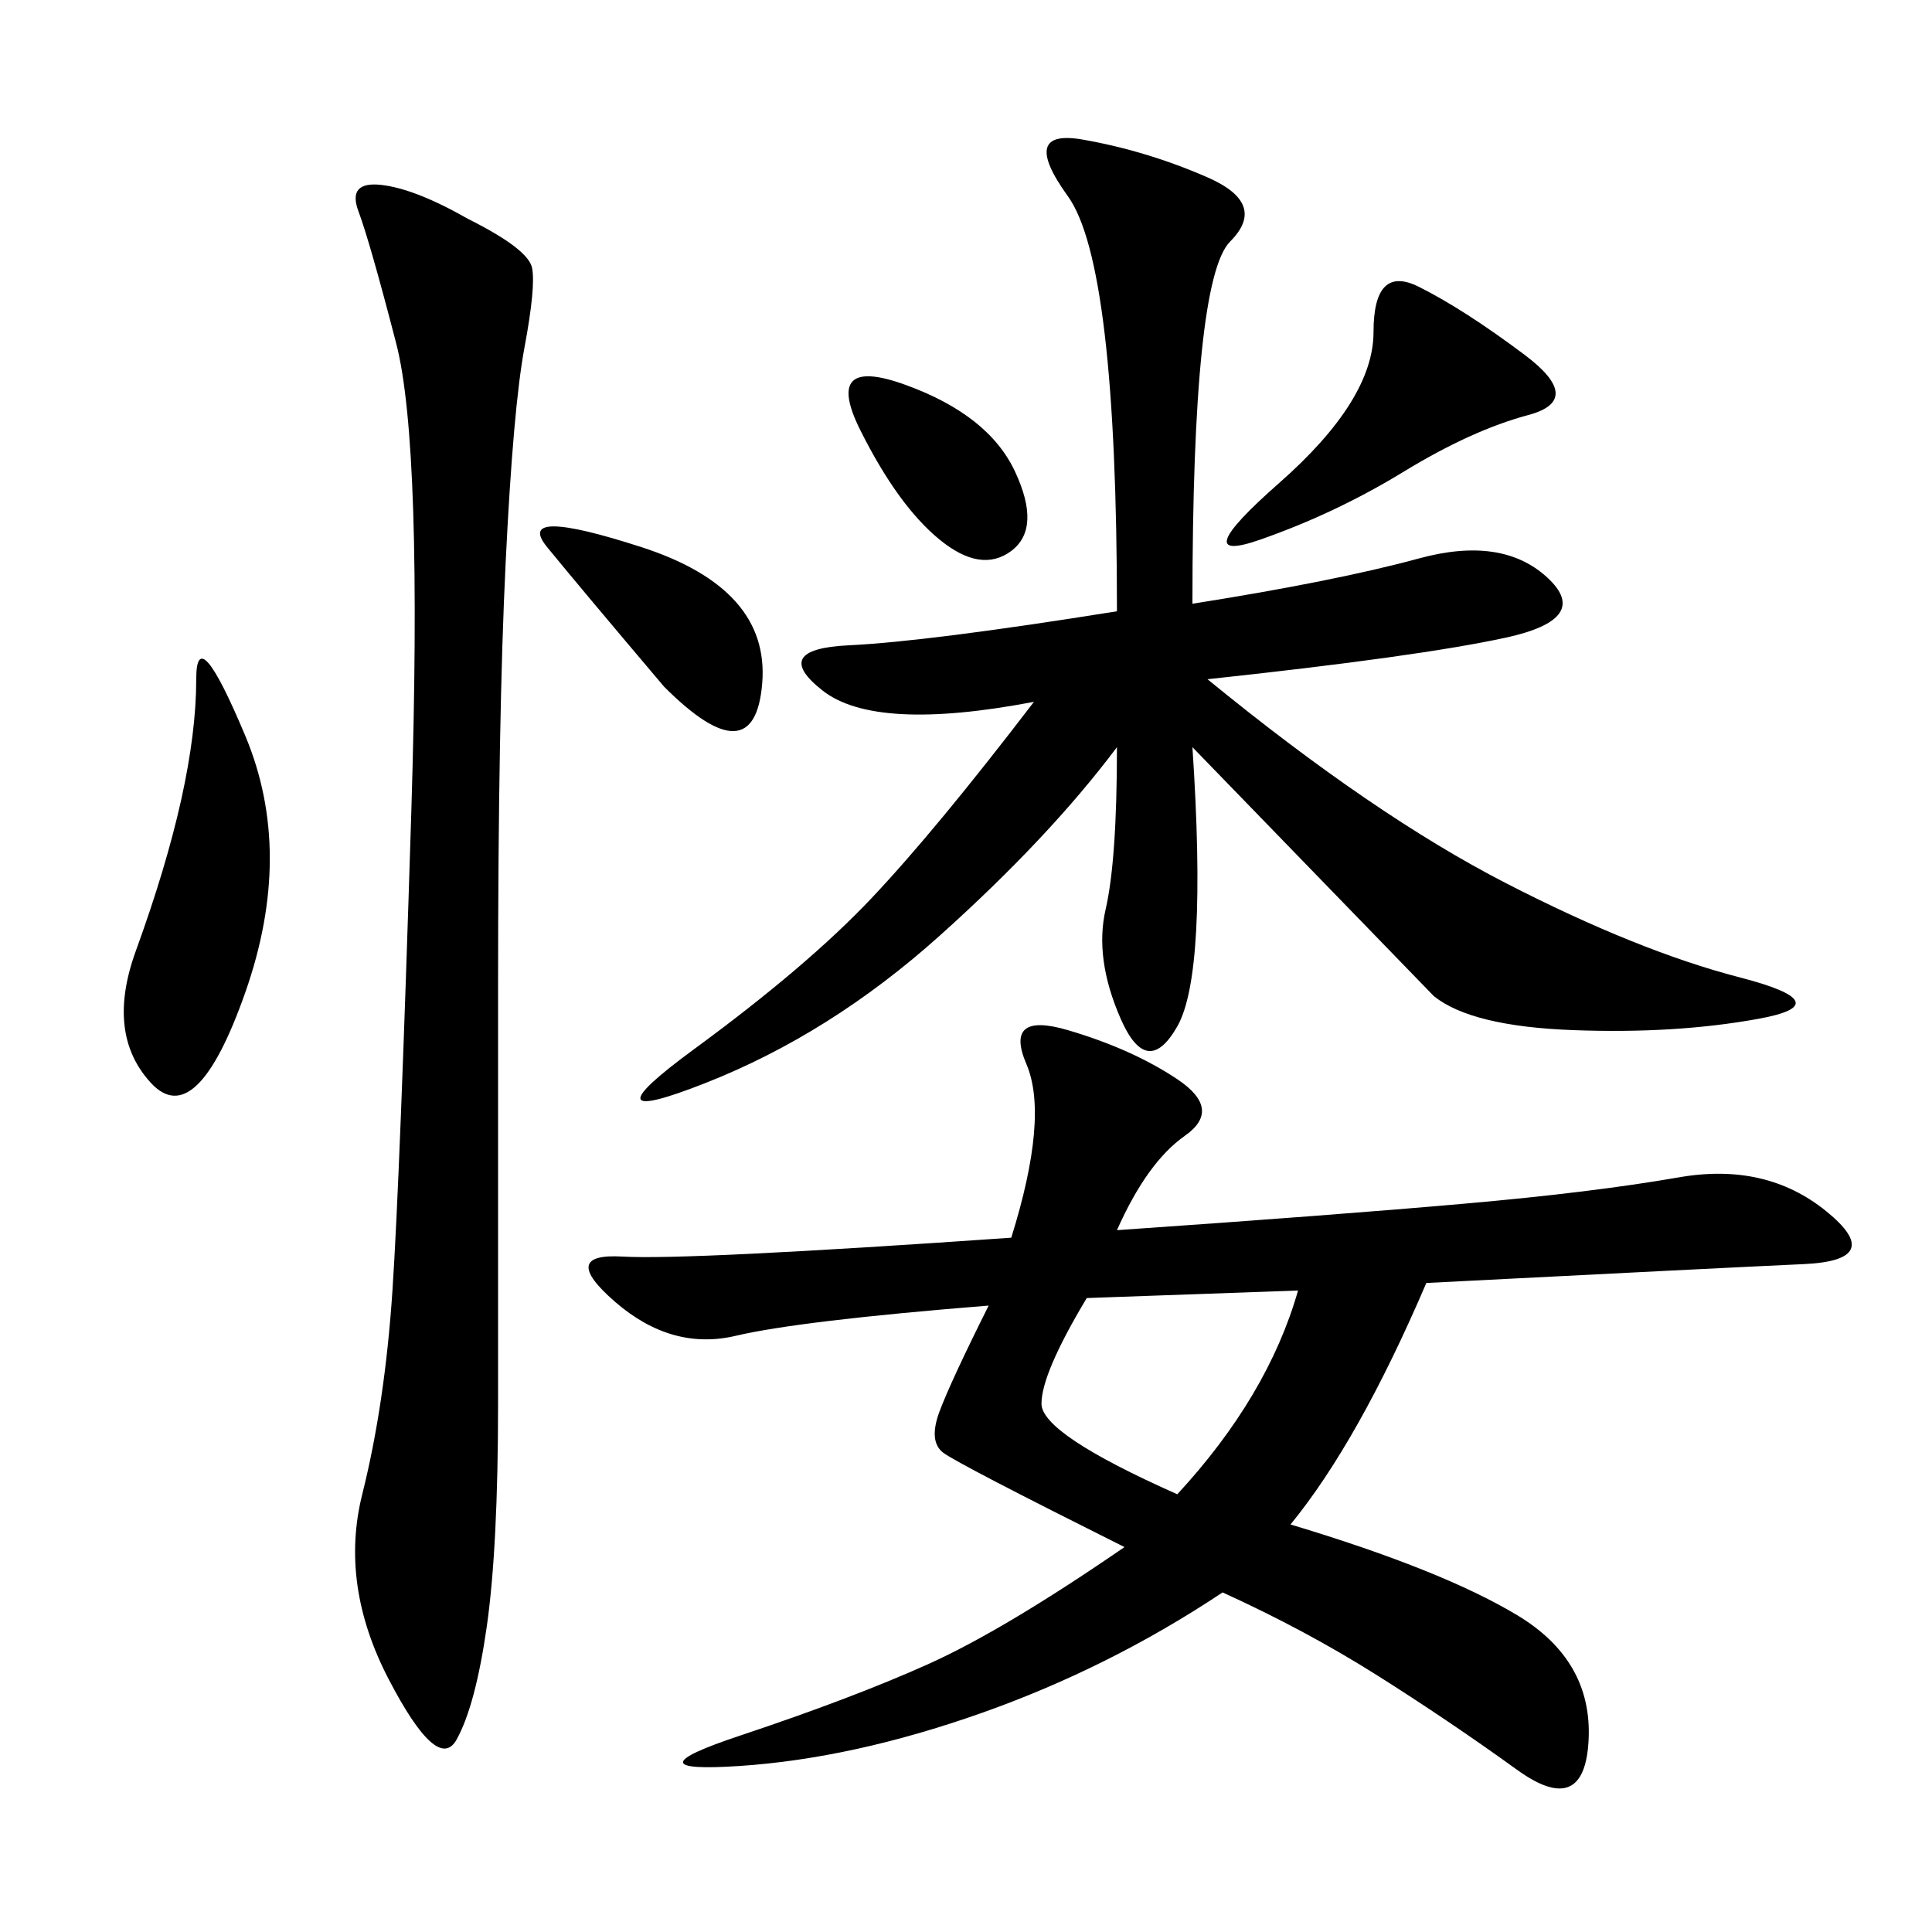 <svg xmlns="http://www.w3.org/2000/svg" xmlns:xlink="http://www.w3.org/1999/xlink" width="300" height="300"><path d="M173.44 191.02Q207.42 188.67 227.34 186.91Q247.27 185.16 260.74 182.81Q274.22 180.47 283.59 188.09Q292.97 195.70 280.08 196.29Q267.19 196.88 221.48 199.22L221.48 199.22Q210.94 223.83 200.39 236.72L200.39 236.72Q223.83 243.75 235.55 250.78Q247.27 257.81 246.68 270.12Q246.09 282.42 235.55 274.80Q225 267.19 213.87 260.16Q202.73 253.13 189.84 247.27L189.84 247.27Q172.27 258.98 152.34 266.02Q132.42 273.05 114.84 274.22Q97.27 275.39 114.84 269.53Q132.42 263.67 144.14 258.40Q155.86 253.13 174.61 240.23L174.61 240.23Q148.83 227.34 146.48 225.59Q144.14 223.83 145.90 219.14Q147.66 214.45 153.52 202.73L153.52 202.73Q124.22 205.08 114.26 207.42Q104.30 209.77 95.51 202.15Q86.72 194.53 96.68 195.12Q106.64 195.70 157.03 192.19L157.03 192.19Q162.89 173.44 159.38 165.23Q155.86 157.03 165.82 159.96Q175.78 162.89 182.81 167.58Q189.84 172.27 183.98 176.37Q178.13 180.47 173.44 191.02L173.44 191.02ZM185.16 93.75Q207.42 90.23 220.31 86.72Q233.20 83.20 240.23 89.65Q247.27 96.09 233.79 99.02Q220.31 101.95 187.50 105.47L187.50 105.47Q213.28 126.56 233.79 137.11Q254.30 147.66 270.12 151.76Q285.94 155.86 273.05 158.20Q260.16 160.55 244.34 159.96Q228.52 159.38 222.66 154.69L222.66 154.69L185.16 116.02Q187.50 151.17 182.81 159.38Q178.13 167.58 174.02 158.20Q169.92 148.83 171.68 141.21Q173.44 133.59 173.44 116.02L173.44 116.02Q162.89 130.08 145.90 145.31Q128.91 160.55 109.57 168.16Q90.23 175.78 107.81 162.89Q125.39 150 135.35 139.45Q145.31 128.91 160.55 108.98L160.55 108.98Q135.94 113.67 127.73 107.23Q119.53 100.78 131.84 100.20Q144.14 99.61 173.44 94.92L173.44 94.92Q173.44 41.02 165.82 30.47Q158.20 19.92 168.16 21.68Q178.13 23.44 187.50 27.54Q196.88 31.64 191.02 37.50Q185.16 43.36 185.16 93.75L185.16 93.75ZM72.66 33.98Q82.03 38.67 82.62 41.60Q83.20 44.53 81.45 53.91Q79.69 63.28 78.52 87.30Q77.34 111.33 77.34 153.52L77.34 153.52L77.34 217.97Q77.34 240.23 75.59 252.54Q73.83 264.84 70.90 270.12Q67.97 275.39 60.35 260.74Q52.73 246.09 56.25 232.03Q59.77 217.97 60.94 200.39Q62.11 182.81 63.87 125.98Q65.63 69.14 61.52 53.32Q57.42 37.50 55.66 32.81Q53.91 28.13 59.18 28.71Q64.45 29.30 72.66 33.98L72.66 33.98ZM28.13 124.22Q30.47 113.67 30.47 105.47L30.47 105.47Q30.47 96.09 38.09 114.26Q45.70 132.42 38.09 154.10Q30.47 175.78 23.44 168.16Q16.41 160.55 21.09 147.66Q25.78 134.77 28.13 124.22L28.13 124.22ZM182.81 232.03Q196.88 216.80 201.56 200.39L201.56 200.39L168.75 201.56Q161.72 213.28 161.72 217.97L161.72 217.97Q161.72 222.66 182.81 232.03L182.81 232.03ZM236.72 55.08Q246.09 62.11 237.30 64.45Q228.52 66.80 217.97 73.24Q207.42 79.69 195.70 83.79Q183.98 87.89 198.63 75Q213.28 62.11 213.28 51.56L213.28 51.56Q213.28 41.02 220.31 44.53Q227.34 48.05 236.72 55.08L236.72 55.08ZM103.13 106.64Q90.23 91.41 84.96 84.96Q79.69 78.52 99.61 84.96Q119.53 91.41 118.36 106.05Q117.19 120.70 103.13 106.64L103.13 106.64ZM133.59 66.80Q127.73 55.08 140.63 59.77Q153.52 64.45 157.62 73.24Q161.72 82.03 157.03 85.55Q152.34 89.06 145.90 83.79Q139.45 78.52 133.59 66.80L133.59 66.80Z"/></svg>
